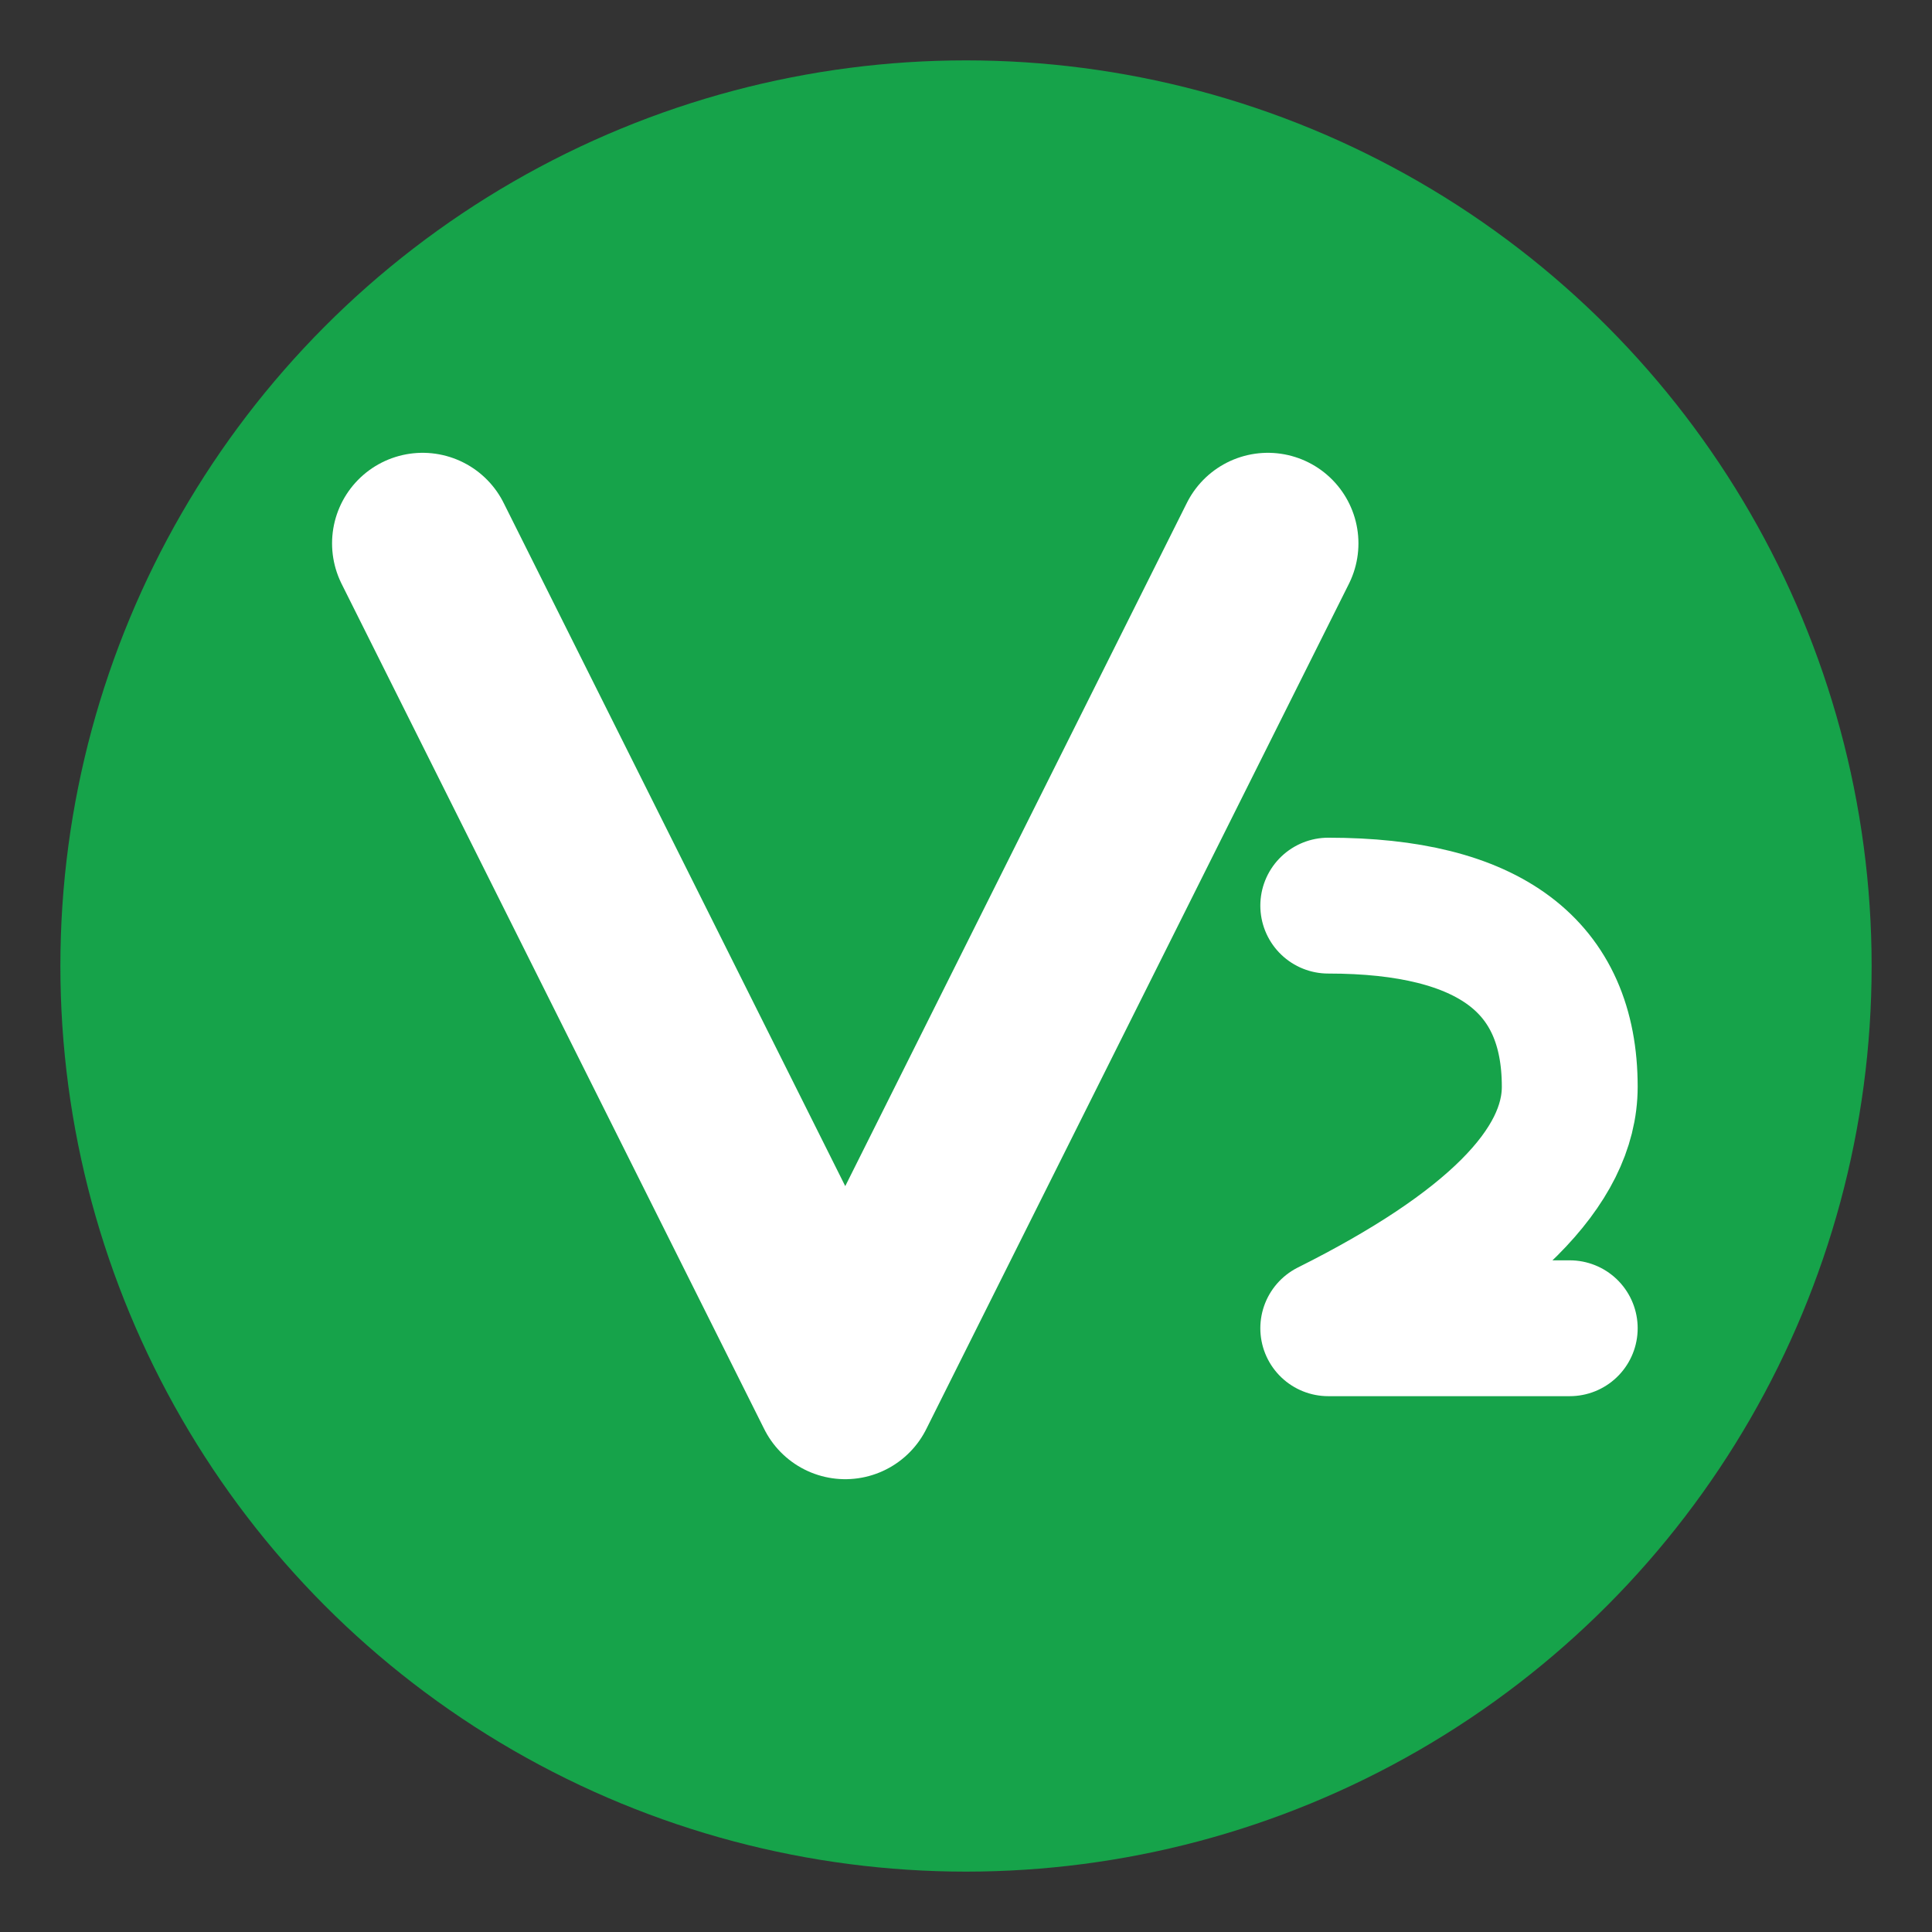 <svg xmlns="http://www.w3.org/2000/svg" viewBox="0 0 64 64">
  <rect x="0" y="0" width="64" height="64" fill="#333333" stroke="none"/>
  <!-- 背景圆形 -->
  <circle cx="32" cy="32" r="30" fill="#16A34A"/>

  <!-- 大号 V -->
  <path d="M14 18 L28 46 L42 18"
        fill="none"
        stroke="#FFFFFF"
        stroke-width="6"
        stroke-linecap="round"
        stroke-linejoin="round"/>

  <!-- 数字 2 -->
  <path d="M44 30
           Q52 30 52 36
           Q52 40 44 44
           L52 44"
        fill="none"
        stroke="#FFFFFF"
        stroke-width="4.5"
        stroke-linecap="round"
        stroke-linejoin="round"/>
</svg>
